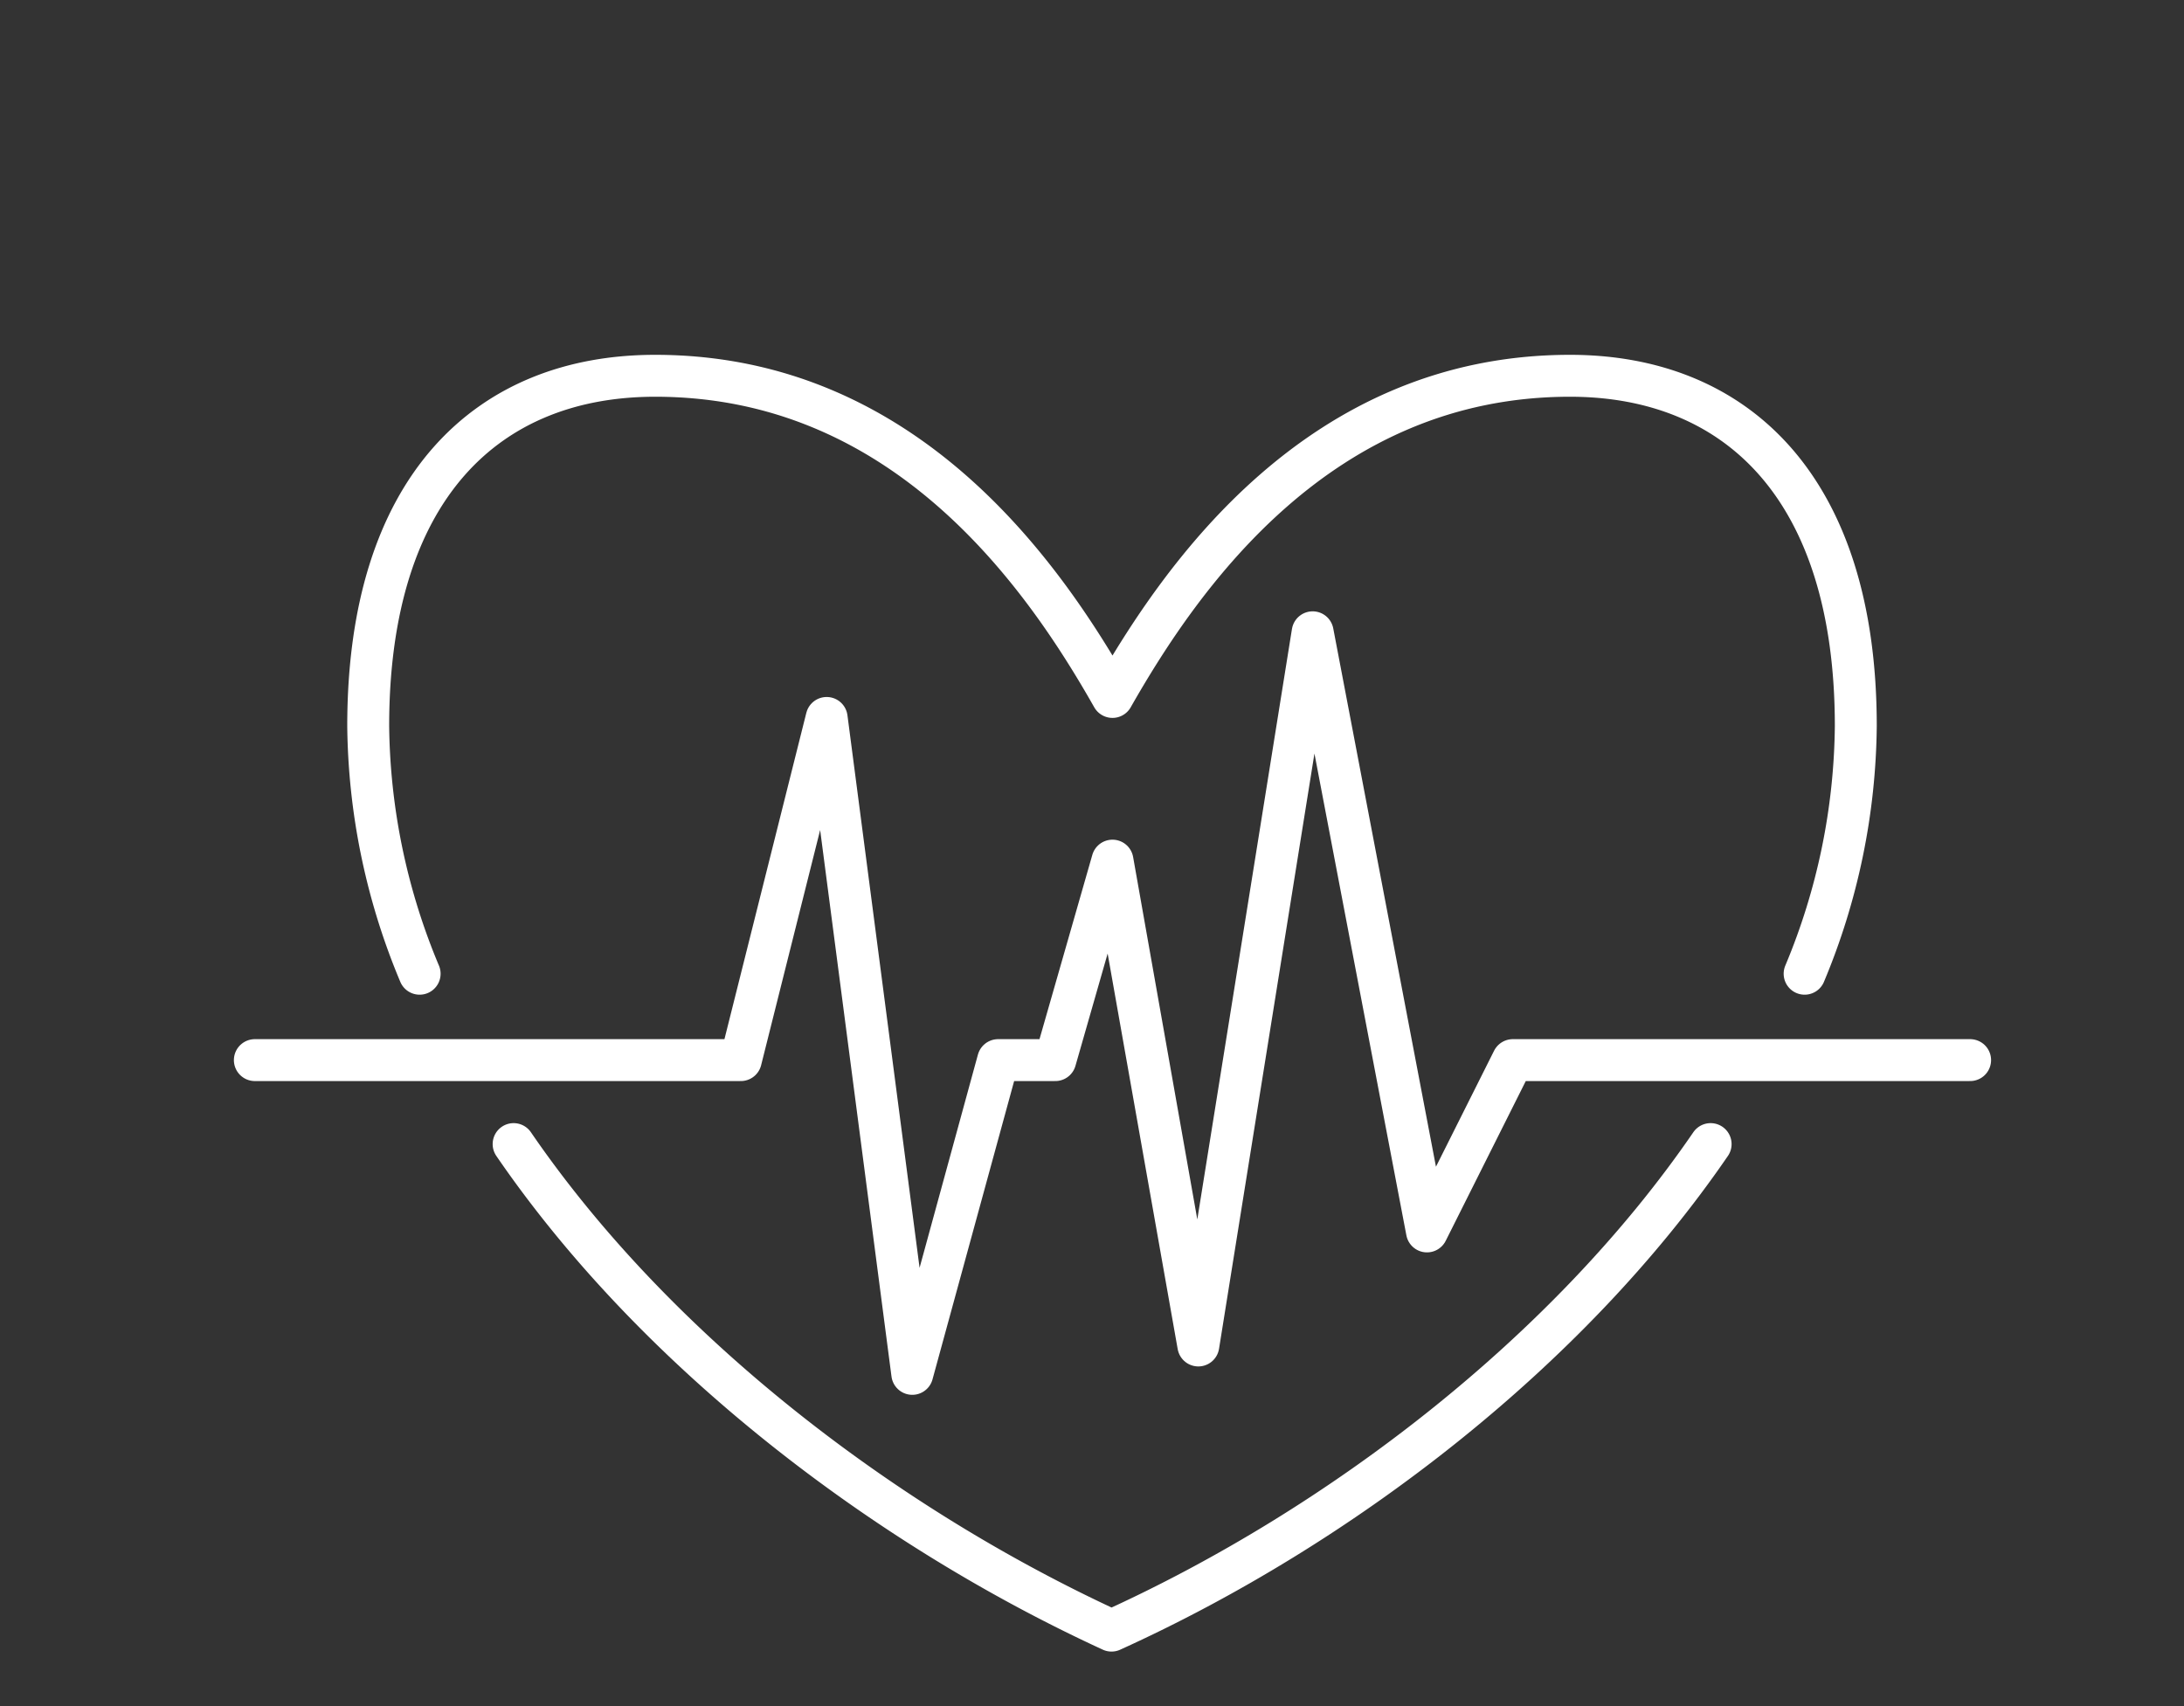<svg width="160" height="125" viewBox="0 0 160 125" xmlns="http://www.w3.org/2000/svg">
    <rect x="0" y="0" width="160" height="125" fill="#333333" stroke="none"/>
    <g stroke-width="3.071" stroke="#FFF" fill="none" fill-rule="evenodd" stroke-linecap="round" stroke-linejoin="round">
        <path d="M37.628 83.823c10.407 15.191 27.122 27.97 43.802 35.645 16.768-7.605 33.483-20.454 43.89-35.645M132.207 71.341a48.051 48.051 0 0 0 3.749-18.146c0-17.481-8.76-25.663-20.938-25.663-18.327 0-28.436 14.598-33.518 23.53-5.063-8.932-15.173-23.53-33.5-23.53-12.265 0-21.025 8.182-21.025 25.663a48.087 48.087 0 0 0 3.767 18.146"/>
        <path d="M18.67 77.67H54.271l6.29-25.069 6.273 48.057 6.29-22.988h4.187L81.5 63.055l6.29 35.523 8.375-52.253 8.375 43.897 6.29-12.552H144.331"/>
    </g>
</svg>

